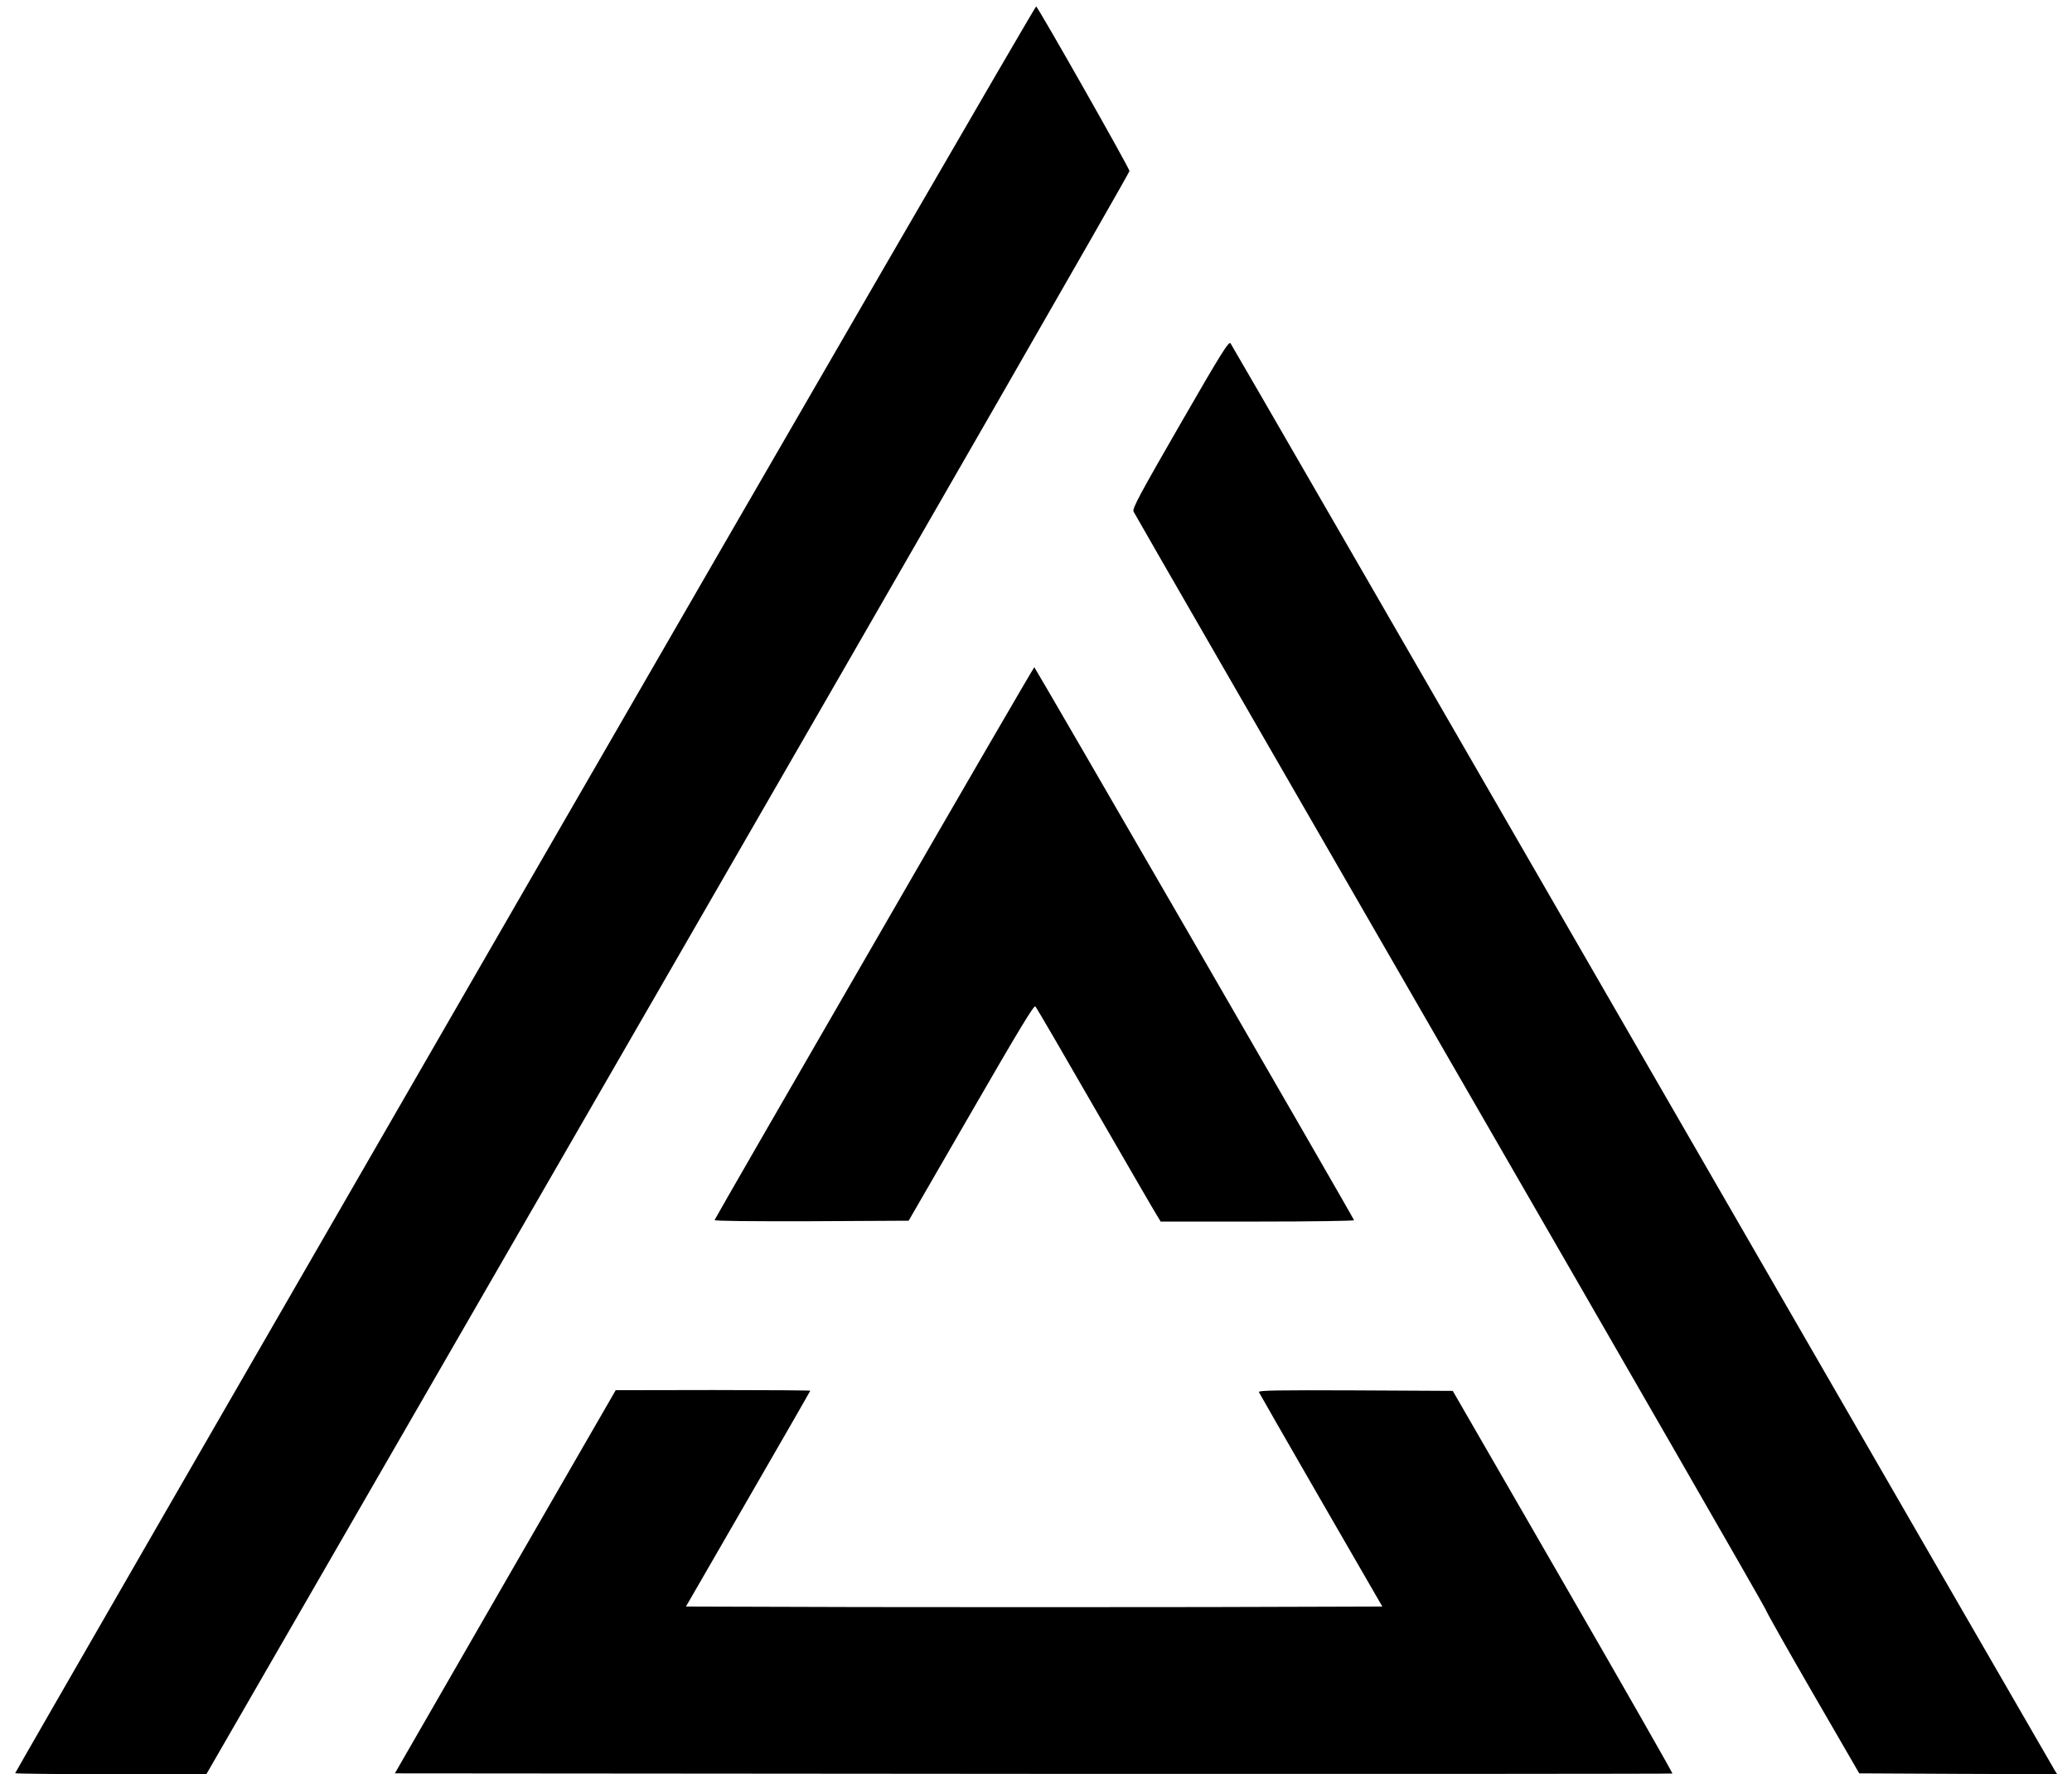<?xml version="1.0" standalone="no"?>
<!DOCTYPE svg PUBLIC "-//W3C//DTD SVG 20010904//EN"
 "http://www.w3.org/TR/2001/REC-SVG-20010904/DTD/svg10.dtd">
<svg version="1.0" xmlns="http://www.w3.org/2000/svg"
 width="1230pt" height="1053pt" viewBox="0 0 1230 1053"
 preserveAspectRatio="xMidYMid meet">

<g transform="translate(0,1053) scale(0.1,-0.1)" stroke="none">
<path d="M3117 5256 c-1665 -2884 -3027 -5246 -3027 -5250 0 -3 255 -6 568 -6
l567 0 2740 4748 c1507 2611 2740 4756 2740 4767 0 16 -529 949 -554 977 -4 4
-1369 -2352 -3034 -5236z"/>
<path d="M7006 8012 c-241 -418 -285 -500 -277 -518 5 -12 850 -1476 1876
-3255 1027 -1779 1871 -3245 1875 -3259 4 -14 131 -239 282 -500 l275 -475
588 -3 587 -2 -14 22 c-8 13 -1110 1920 -2448 4238 -1338 2318 -2438 4223
-2445 4232 -10 15 -53 -53 -299 -480z"/>
<path d="M5190 4934 c-520 -899 -947 -1640 -948 -1645 -2 -6 218 -8 574 -7
l578 3 371 642 c280 485 373 639 381 630 7 -7 166 -280 354 -607 189 -327 354
-612 367 -632 l23 -38 576 0 c317 0 574 4 572 8 -10 26 -1894 3282 -1898 3282
-3 0 -431 -736 -950 -1636z"/>
<path d="M2999 1142 l-655 -1137 3790 -3 c2084 -1 3791 0 3794 2 2 3 -290 515
-650 1138 l-654 1133 -578 3 c-461 2 -577 0 -573 -10 3 -7 169 -296 369 -643
l364 -630 -1033 -3 c-568 -1 -1498 -1 -2067 0 l-1034 3 369 639 c203 351 369
640 369 642 0 2 -260 4 -577 4 l-578 -1 -656 -1137z"/>
</g>
</svg>
